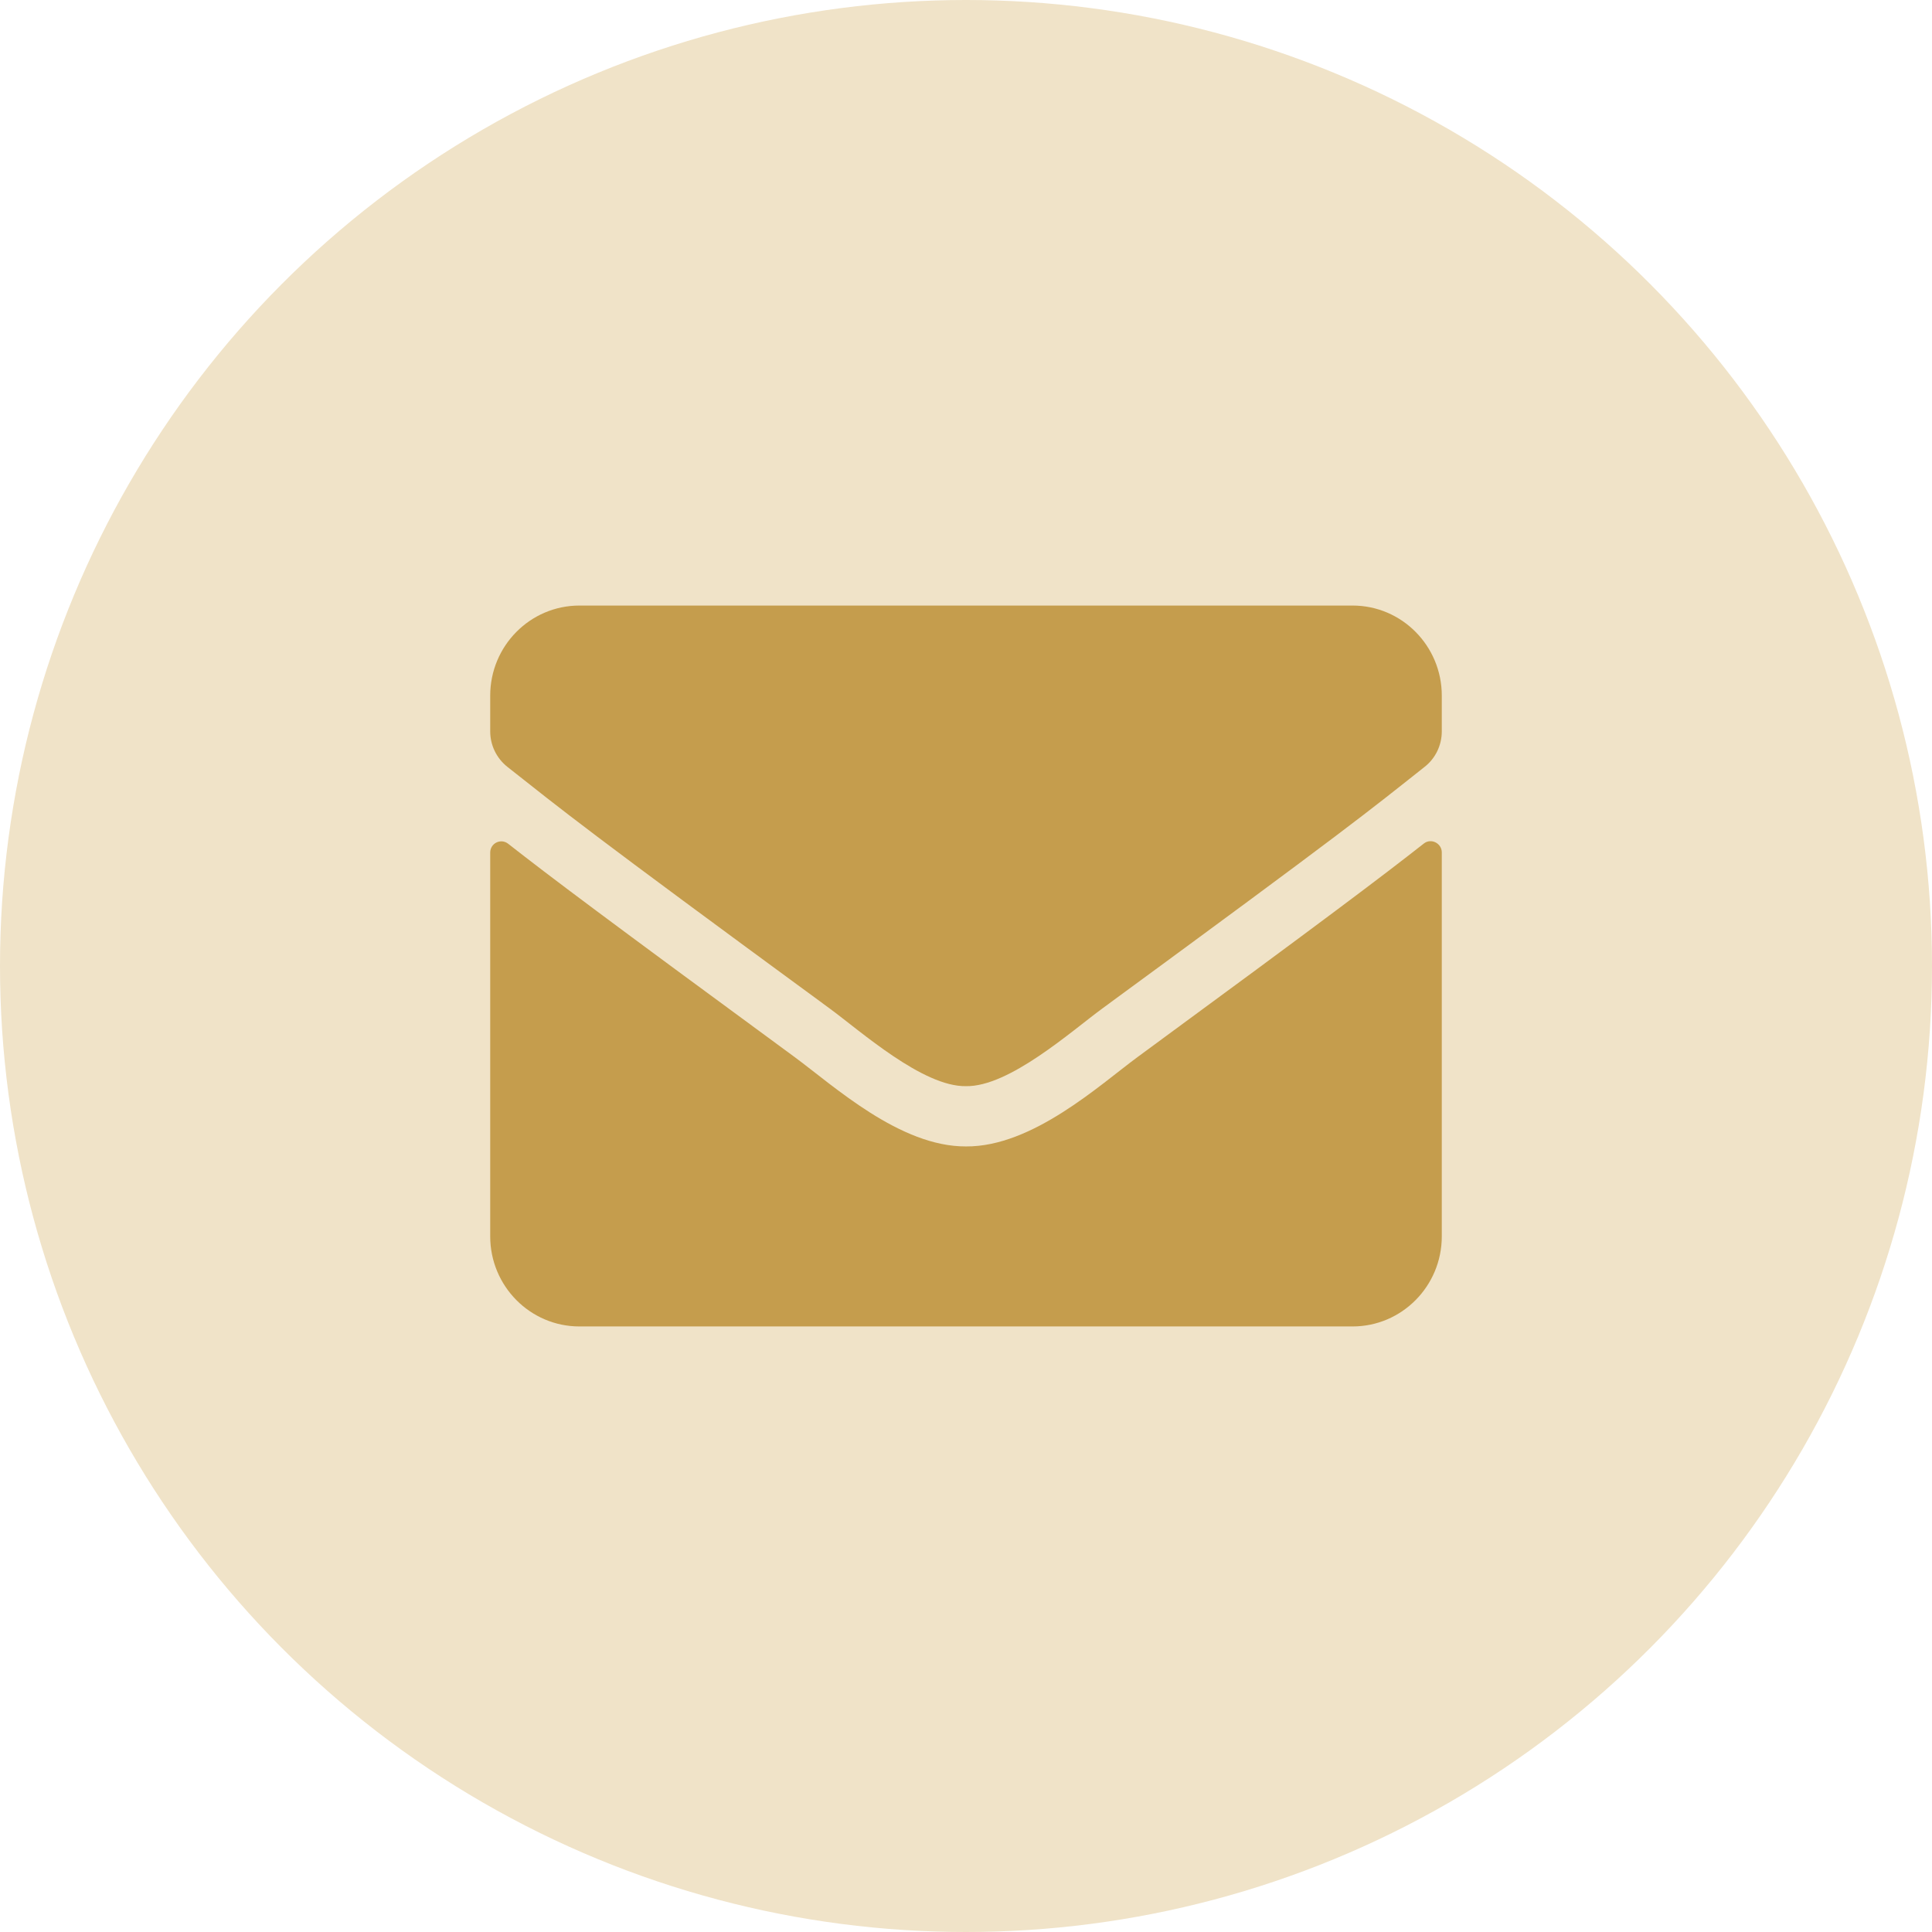 <svg width="67" height="67" viewBox="0 0 67 67" fill="none" xmlns="http://www.w3.org/2000/svg">
<circle cx="33.5" cy="33.5" r="33.5" fill="#F0E3C8"/>
<path d="M49.375 29.255C49.626 29.053 50 29.242 50 29.561V42.875C50 44.6 48.614 46 46.906 46H20.094C18.386 46 17 44.6 17 42.875V29.568C17 29.242 17.367 29.06 17.625 29.262C19.069 30.395 20.983 31.833 27.557 36.658C28.917 37.66 31.212 39.77 33.5 39.757C35.801 39.776 38.141 37.621 39.449 36.658C46.023 31.833 47.931 30.388 49.375 29.255ZM33.5 37.667C34.995 37.693 37.148 35.766 38.231 34.971C46.784 28.702 47.435 28.155 49.407 26.592C49.781 26.299 50 25.844 50 25.362V24.125C50 22.4 48.614 21 46.906 21H20.094C18.386 21 17 22.4 17 24.125V25.362C17 25.844 17.219 26.293 17.593 26.592C19.565 28.148 20.216 28.702 28.769 34.971C29.852 35.766 32.005 37.693 33.5 37.667Z" fill="#C59D4D"/>
</svg>
